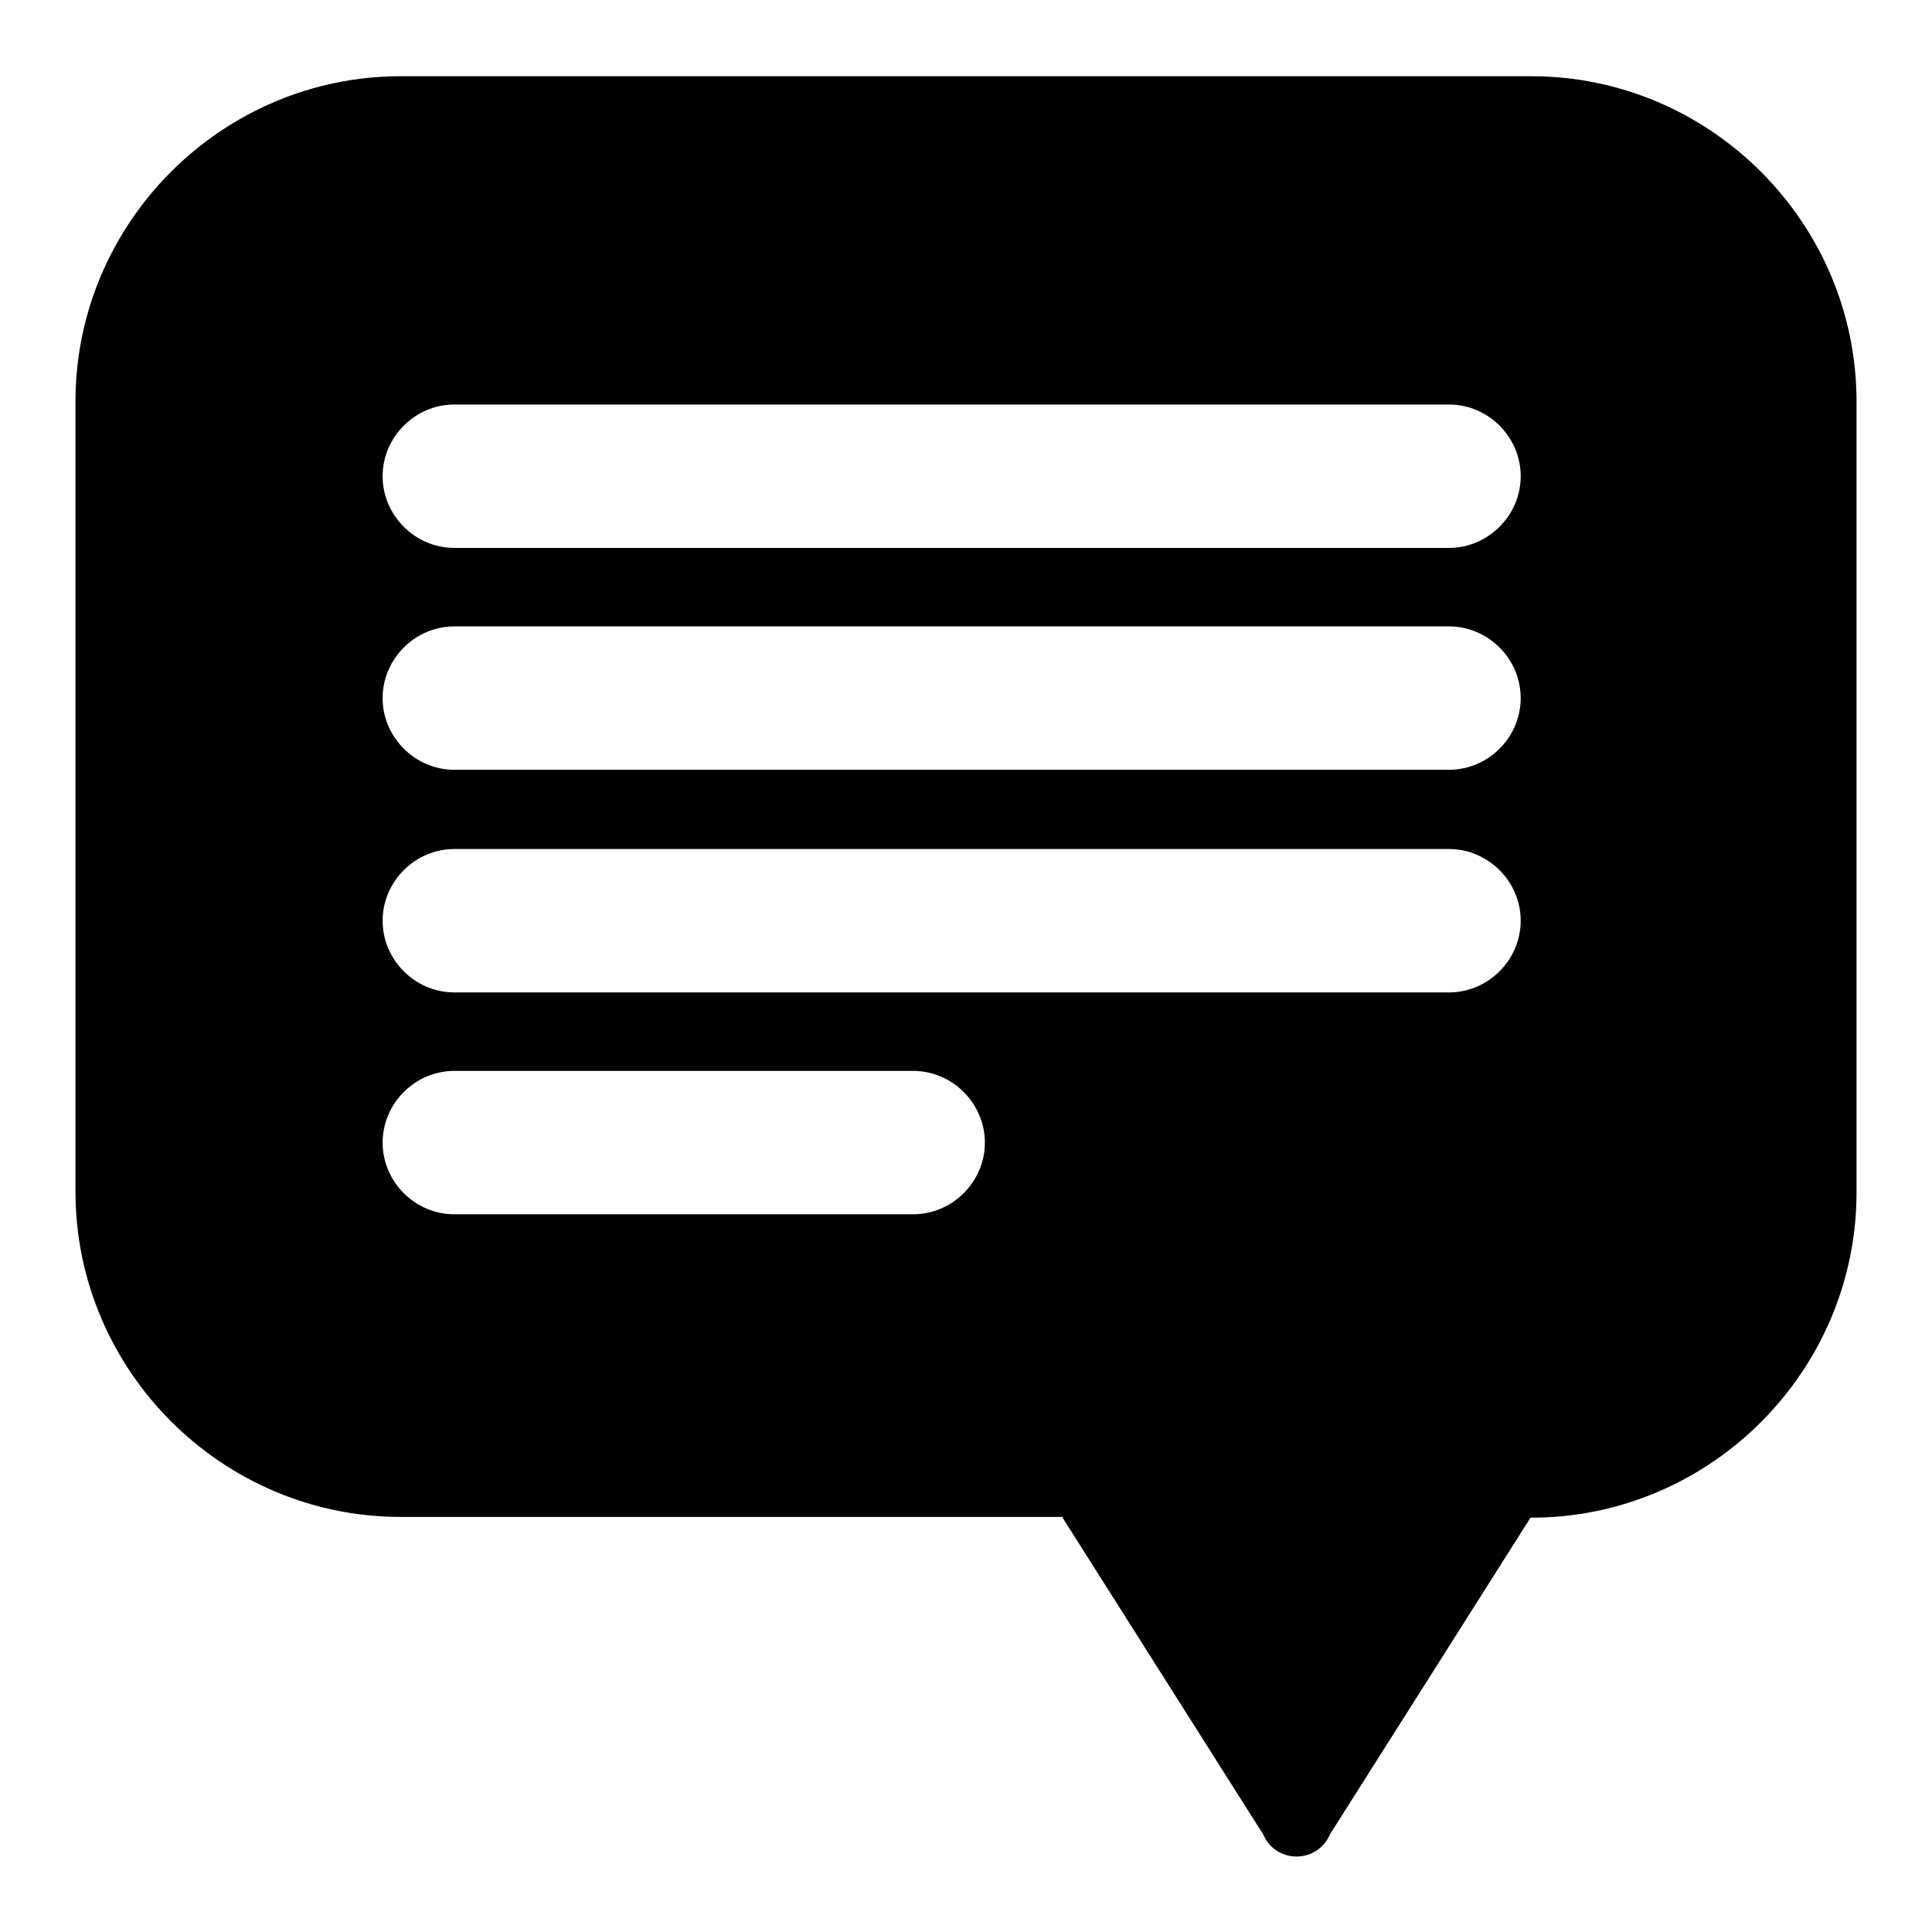 <?xml version="1.0" encoding="utf-8"?>
<!-- Svg Vector Icons : http://www.onlinewebfonts.com/icon -->
<!DOCTYPE svg PUBLIC "-//W3C//DTD SVG 1.1//EN" "http://www.w3.org/Graphics/SVG/1.1/DTD/svg11.dtd">
<svg version="1.1" xmlns="http://www.w3.org/2000/svg" xmlns:xlink="http://www.w3.org/1999/xlink" x="0px" y="0px" viewBox="0 0 256 256" enable-background="new 0 0 256 256" xml:space="preserve">
<g><g><path fill="#000000" d="M140.8,201.1l26.6,42c0.7,1.7,2.4,2.9,4.4,2.9c2,0,3.7-1.2,4.4-2.9l26.6-42h0.1c23.7,0,43.1-19.4,43.1-43.1V53.2c0-23.7-19.4-43.1-43.1-43.1H53.1C29.4,10.1,10,29.5,10,53.2v104.7c0,23.7,19.4,43.1,43.1,43.1H140.8L140.8,201.1z M60.2,53.6H192c5.2,0,9.5,4.3,9.5,9.5l0,0c0,5.2-4.3,9.5-9.5,9.5H60.2c-5.2,0-9.5-4.3-9.5-9.5l0,0C50.7,57.9,55,53.6,60.2,53.6L60.2,53.6z M60.2,141.9h60.8c5.2,0,9.5,4.3,9.5,9.5l0,0c0,5.2-4.3,9.5-9.5,9.5H60.2c-5.2,0-9.5-4.3-9.5-9.5l0,0C50.7,146.2,55,141.9,60.2,141.9L60.2,141.9z M60.2,112.5H192c5.2,0,9.5,4.3,9.5,9.5l0,0c0,5.2-4.3,9.5-9.5,9.5H60.2c-5.2,0-9.5-4.3-9.5-9.5l0,0C50.7,116.8,55,112.5,60.2,112.5L60.2,112.5z M60.2,83H192c5.2,0,9.5,4.3,9.5,9.5l0,0c0,5.2-4.3,9.5-9.5,9.5H60.2c-5.2,0-9.5-4.3-9.5-9.5l0,0C50.7,87.3,55,83,60.2,83z"/></g></g>
</svg>